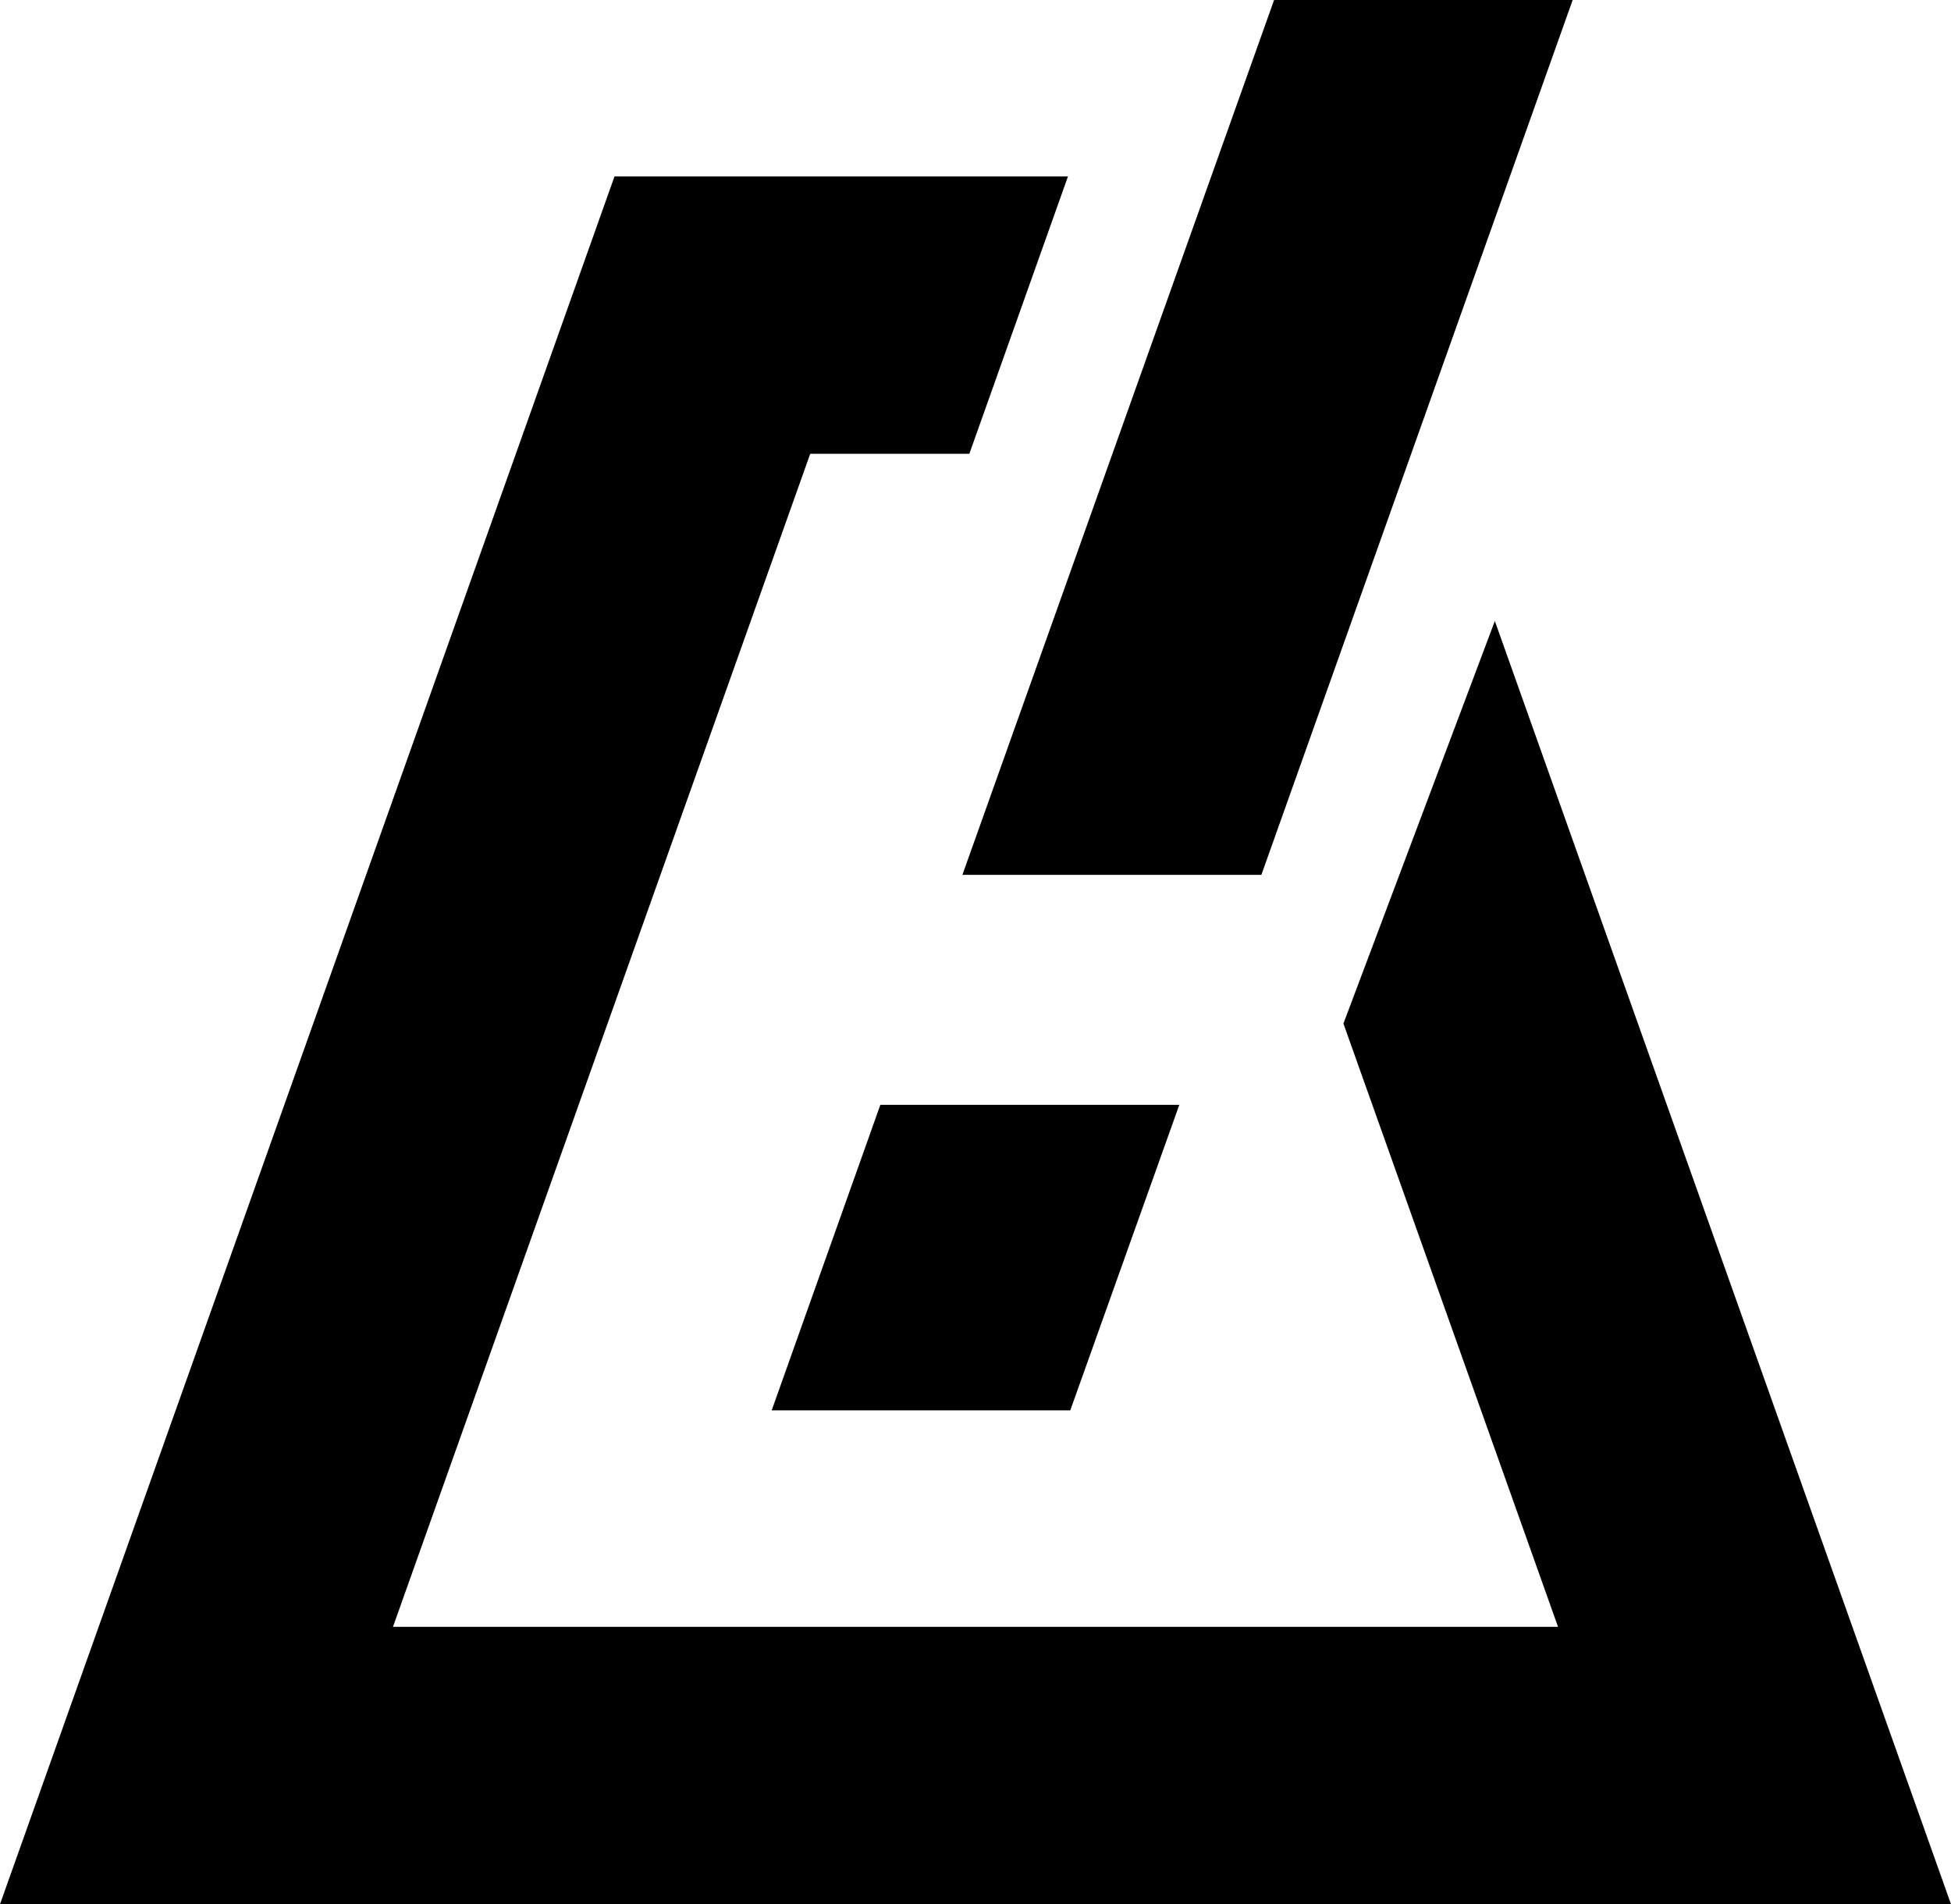 <?xml version="1.0" encoding="UTF-8"?> <svg xmlns="http://www.w3.org/2000/svg" id="_Слой_2" viewBox="0 0 50.64 49.43"><polygon points="22.85 28.68 20.03 36.61 27.78 36.61 30.61 28.68 22.85 28.68"></polygon><polyline points="40.44 42.23 10.2 42.23 21.03 11.78 25.16 11.78 27.72 4.58 15.95 4.58 0 49.43 50.64 49.43 38.8 16.12 34.87 26.57"></polyline><polygon points="33.07 0 40.82 0 32.74 22.71 24.98 22.71 33.07 0"></polygon></svg> 